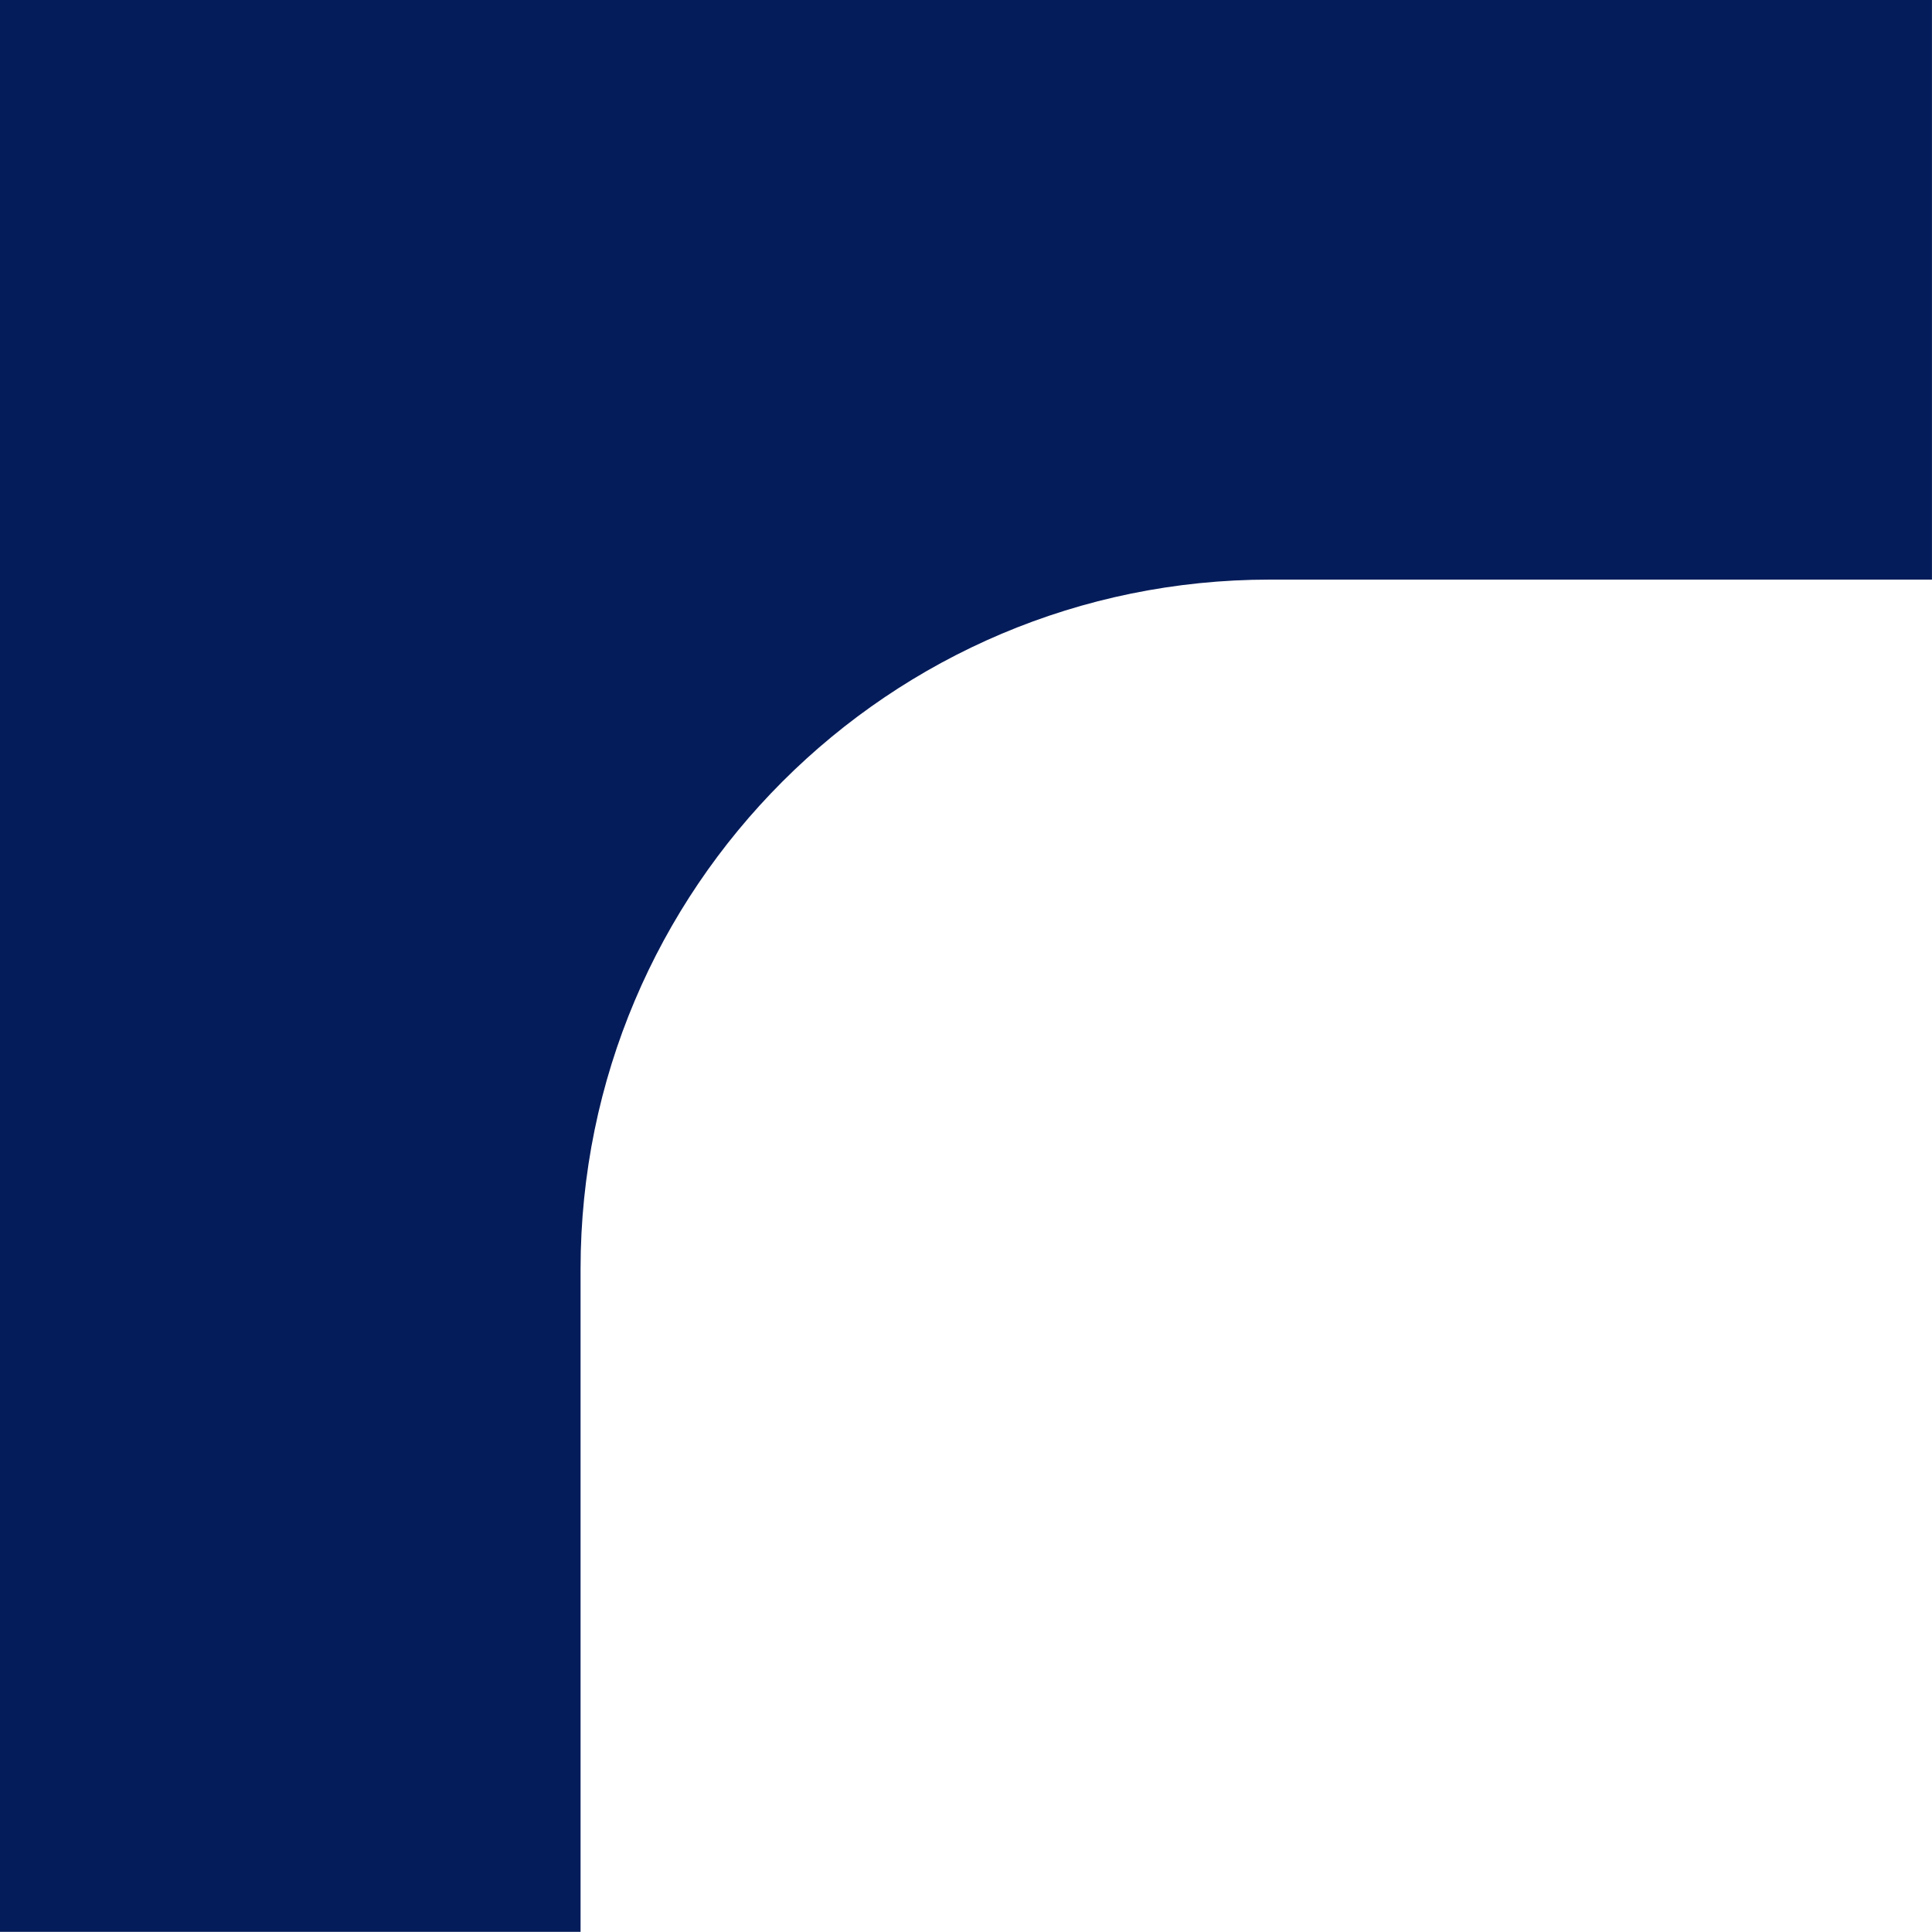 <?xml version="1.0" encoding="UTF-8" standalone="no"?> <svg xmlns="http://www.w3.org/2000/svg" xmlns:xlink="http://www.w3.org/1999/xlink" xmlns:serif="http://www.serif.com/" width="100%" height="100%" viewBox="0 0 50 50" xml:space="preserve" style="fill-rule:evenodd;clip-rule:evenodd;stroke-linejoin:round;stroke-miterlimit:2;"> <g transform="matrix(1,0,0,1,0.025,-0)"> <g> <g> <path d="M49.974,15L49.974,0L-0.026,0L-0.026,49.996L15,49.996L15,32.843C15,22.988 22.988,15 32.842,15L49.974,15Z" style="fill:rgb(5,28,90);"></path> </g> </g> </g> </svg> 